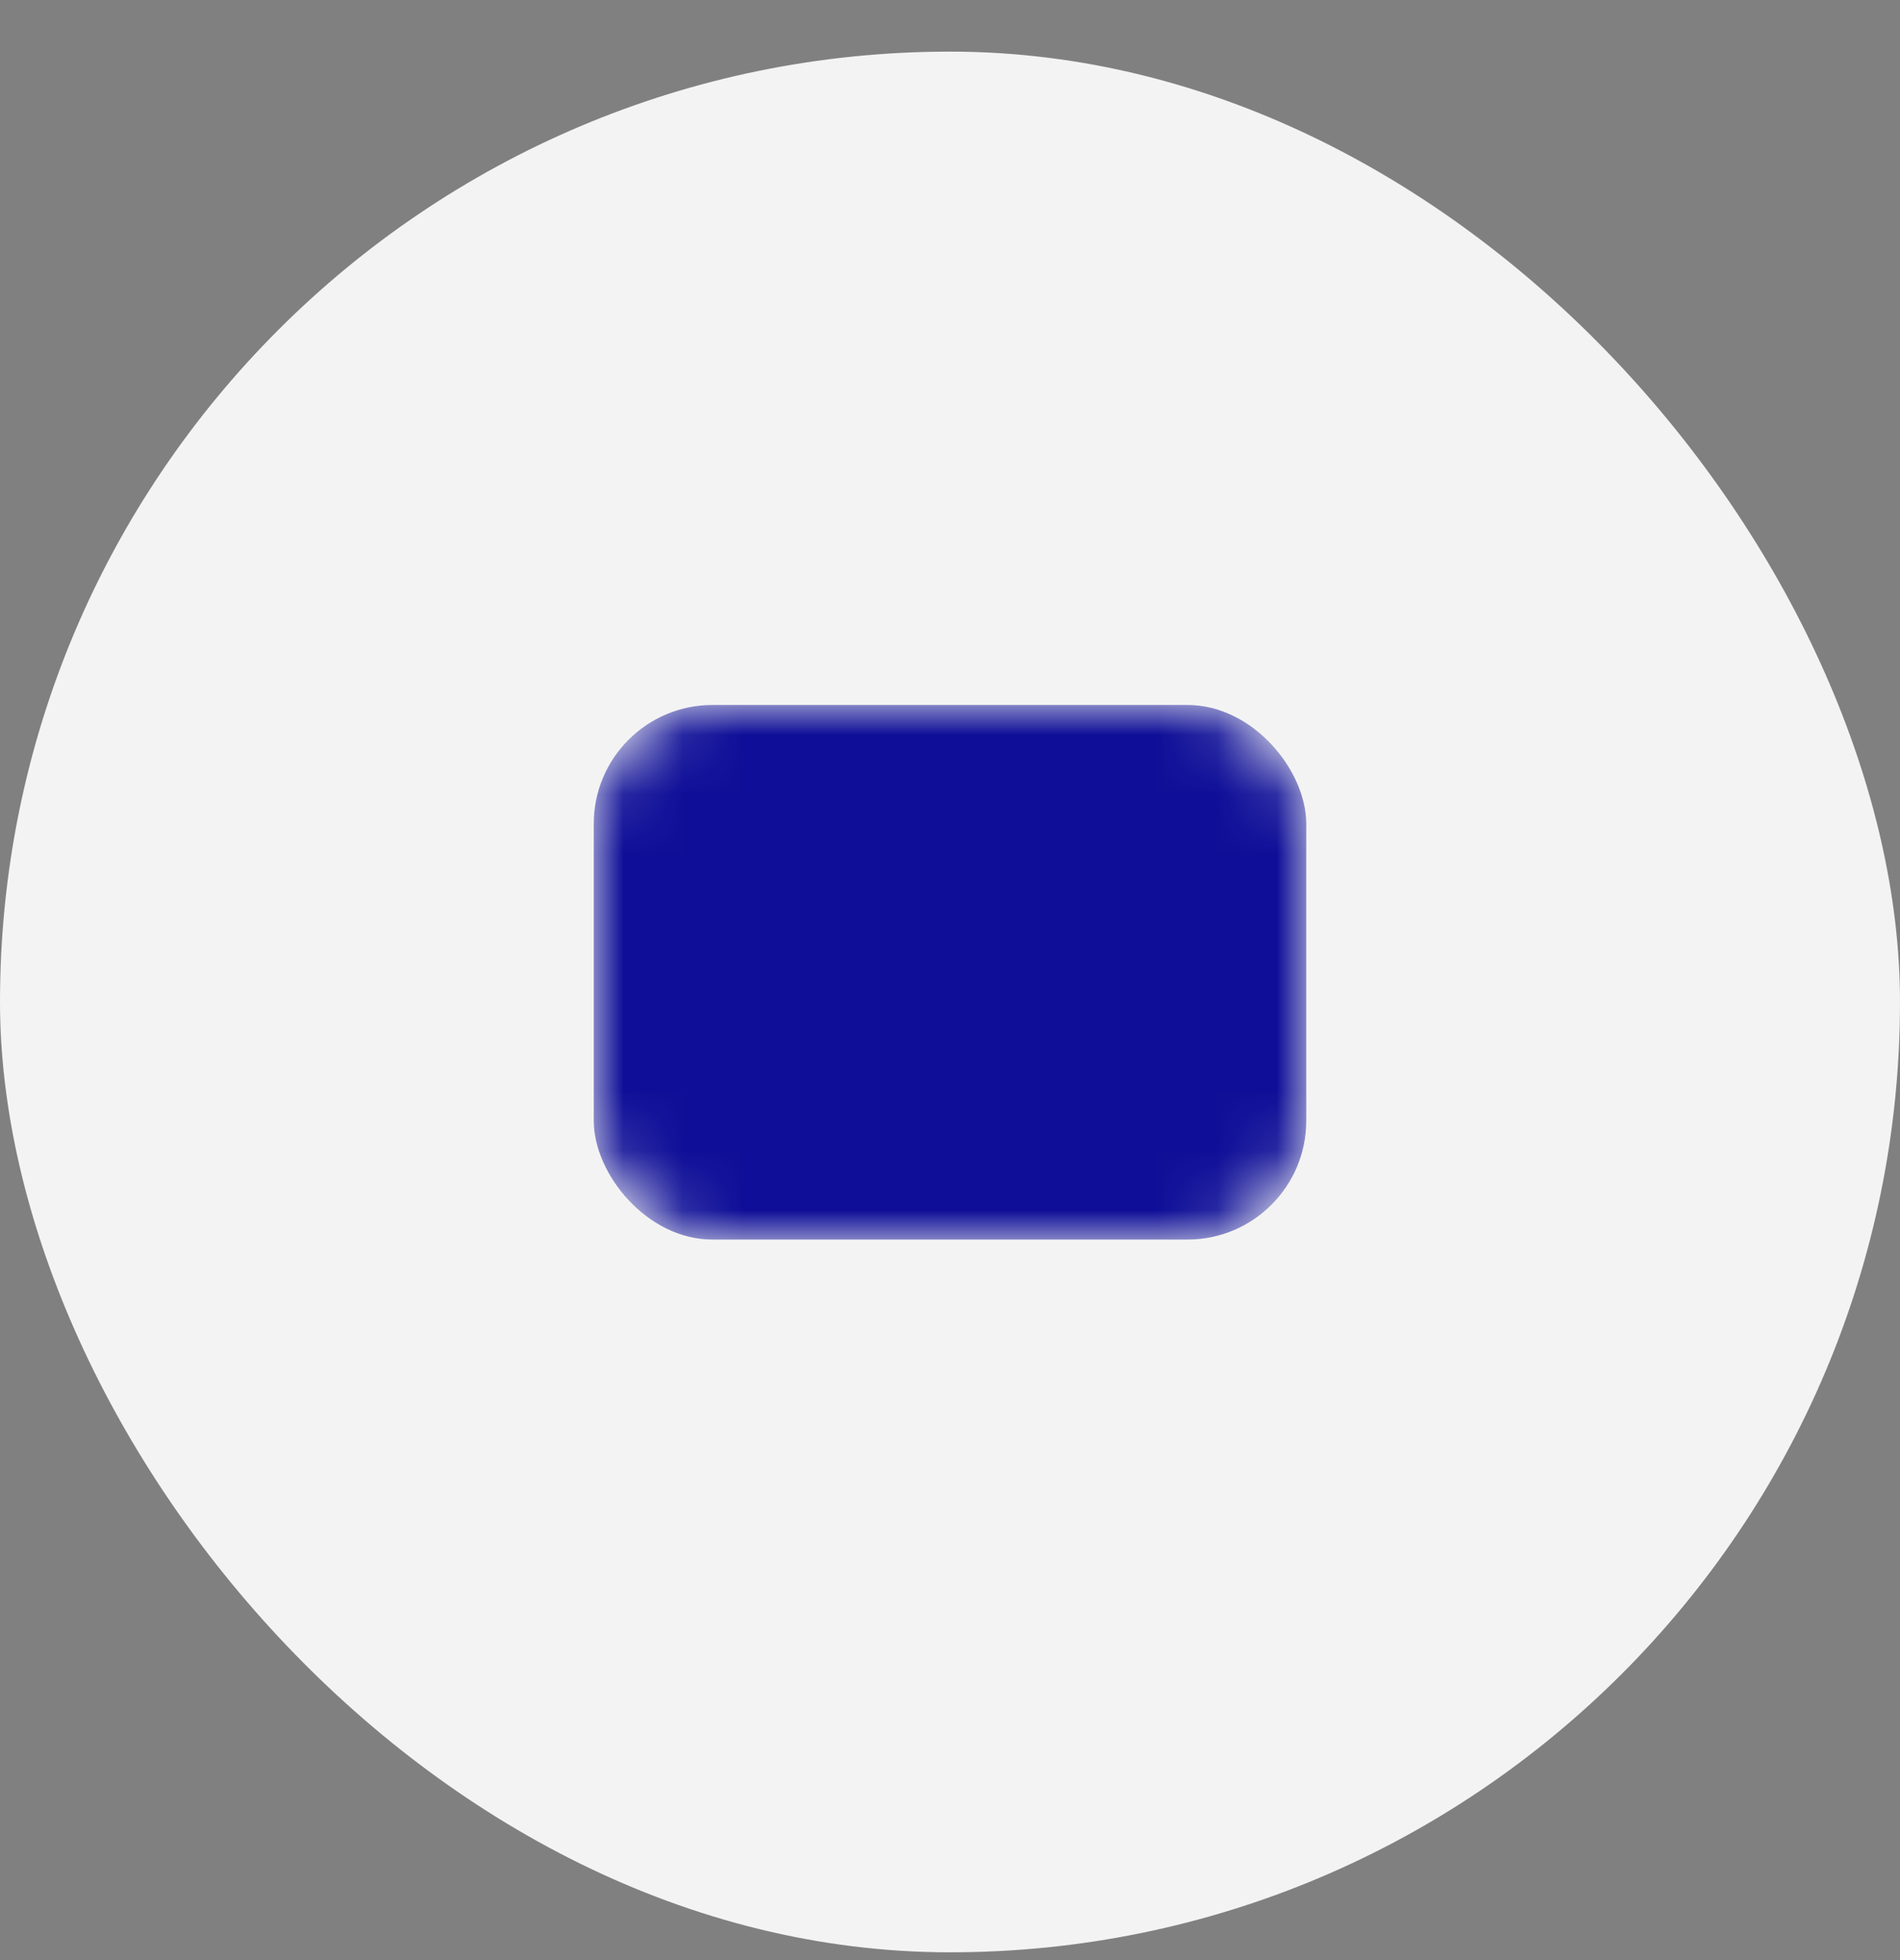 <?xml version="1.0" encoding="UTF-8"?>
<svg xmlns="http://www.w3.org/2000/svg" width="32" height="33" viewBox="0 0 32 33" fill="none">
  <rect x="0" y="0" width="32" height="33" fill="#808080" stroke="none"/>
  <g opacity="0.9">
    <rect y="0.869" width="32" height="32" rx="16" fill="white"></rect>
    <g clip-path="url(#clip0_yt)">
      <g transform="translate(8 8.869)">
        <defs>
          <mask id="yt_mask" x="0" y="0" width="16" height="16" maskUnits="userSpaceOnUse">
            <rect x="2" y="3" width="12" height="9" rx="2" fill="white"></rect>
            <path d="M7.2 5.9L10.3 7.5L7.2 9.1L7.2 5.9Z" fill="black"></path>
          </mask>
        </defs>
        <rect x="2" y="3" width="12" height="9" rx="2" fill="#01019A" mask="url(#yt_mask)"></rect>
      </g>
    </g>
  </g>
  <defs>
    <clipPath id="clip0_yt">
      <rect width="16" height="16" fill="white" transform="translate(8 8.869)"></rect>
    </clipPath>
  </defs>
</svg>
